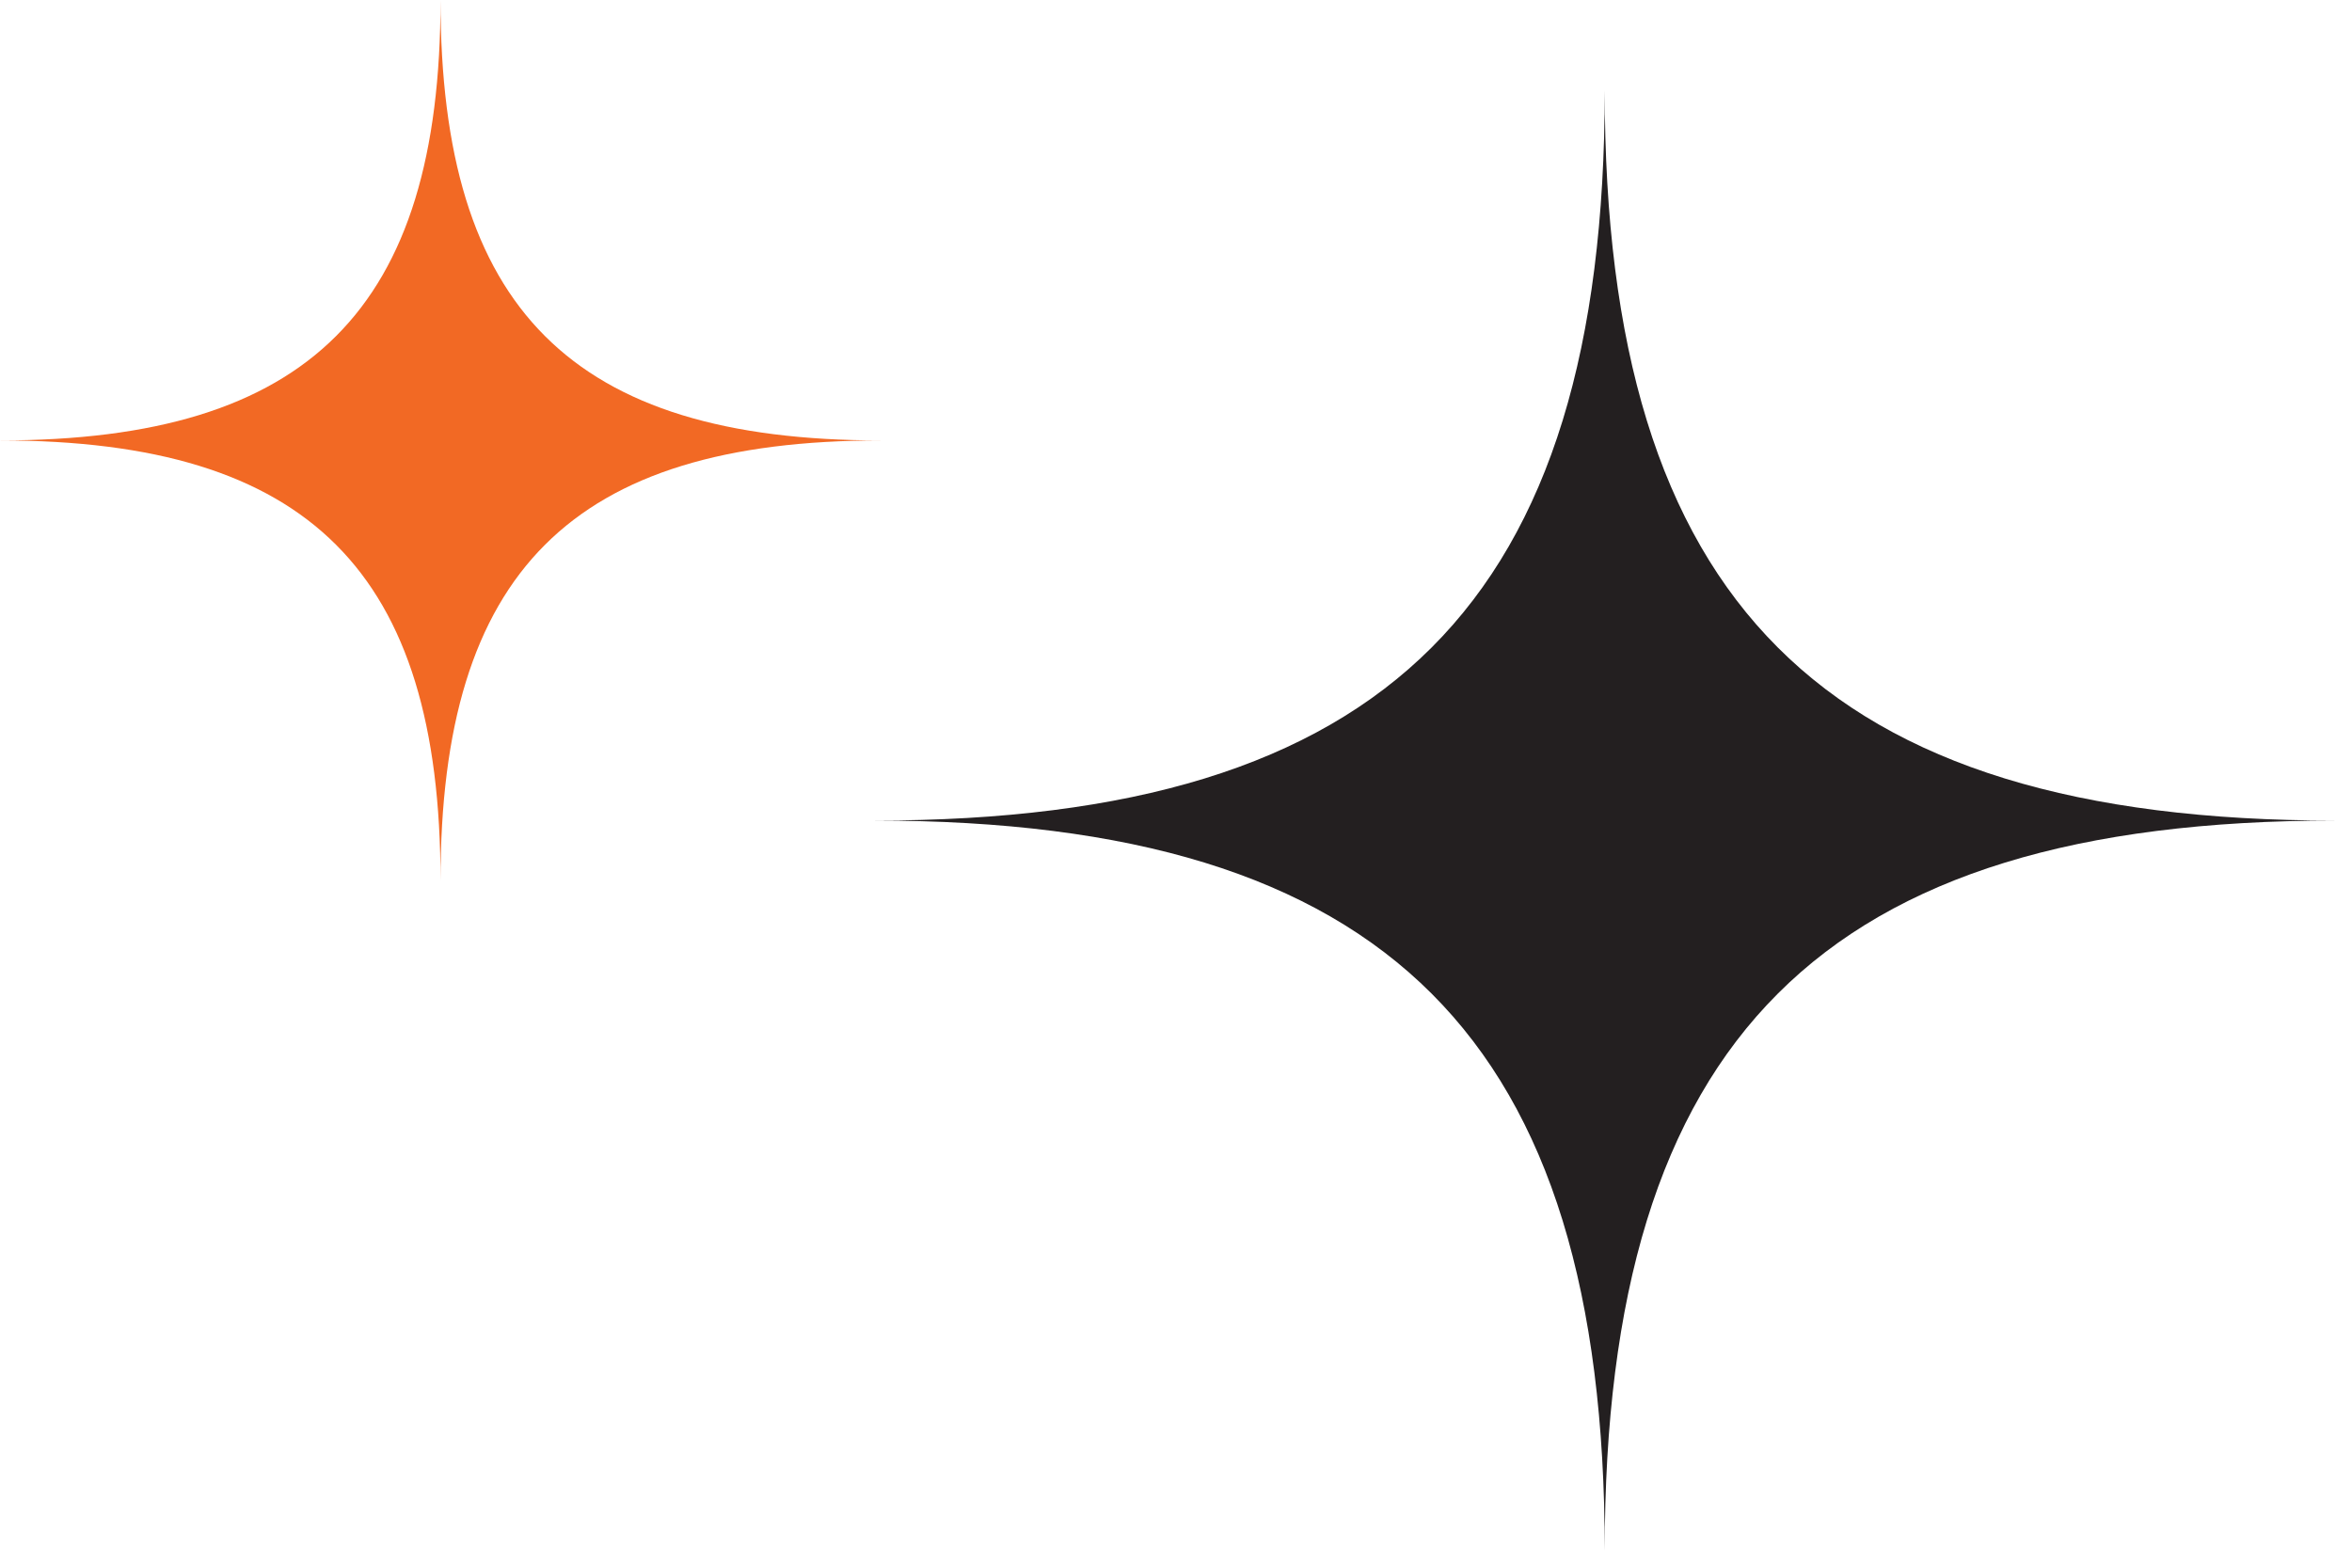<svg width="78" height="52" viewBox="0 0 78 52" fill="none" xmlns="http://www.w3.org/2000/svg">
<g clip-path="url(#clip0_6_369)">
<path d="M53.218 51.437C53.218 34.453 45.983 27.218 29 27.218C45.983 27.218 53.218 19.983 53.218 3C53.218 19.983 60.453 27.218 77.436 27.218C60.453 27.218 53.218 34.453 53.218 51.437Z" fill="#231F20"/>
</g>
<g clip-path="url(#clip1_6_369)">
<path d="M14.609 29.218C14.609 18.974 10.245 14.609 -5.08147e-06 14.609C10.245 14.609 14.609 10.245 14.609 1.52588e-05C14.609 10.245 18.974 14.609 29.218 14.609C18.974 14.609 14.609 18.974 14.609 29.218Z" fill="#F26924"/>
</g>
<defs>
<clipPath id="clip0_6_369">
<rect width="34.25" height="34.25" fill="white" transform="translate(53.218 3) rotate(45)"/>
</clipPath>
<clipPath id="clip1_6_369">
<rect width="20.66" height="20.66" fill="white" transform="translate(14.609) rotate(45)"/>
</clipPath>
</defs>
</svg>
